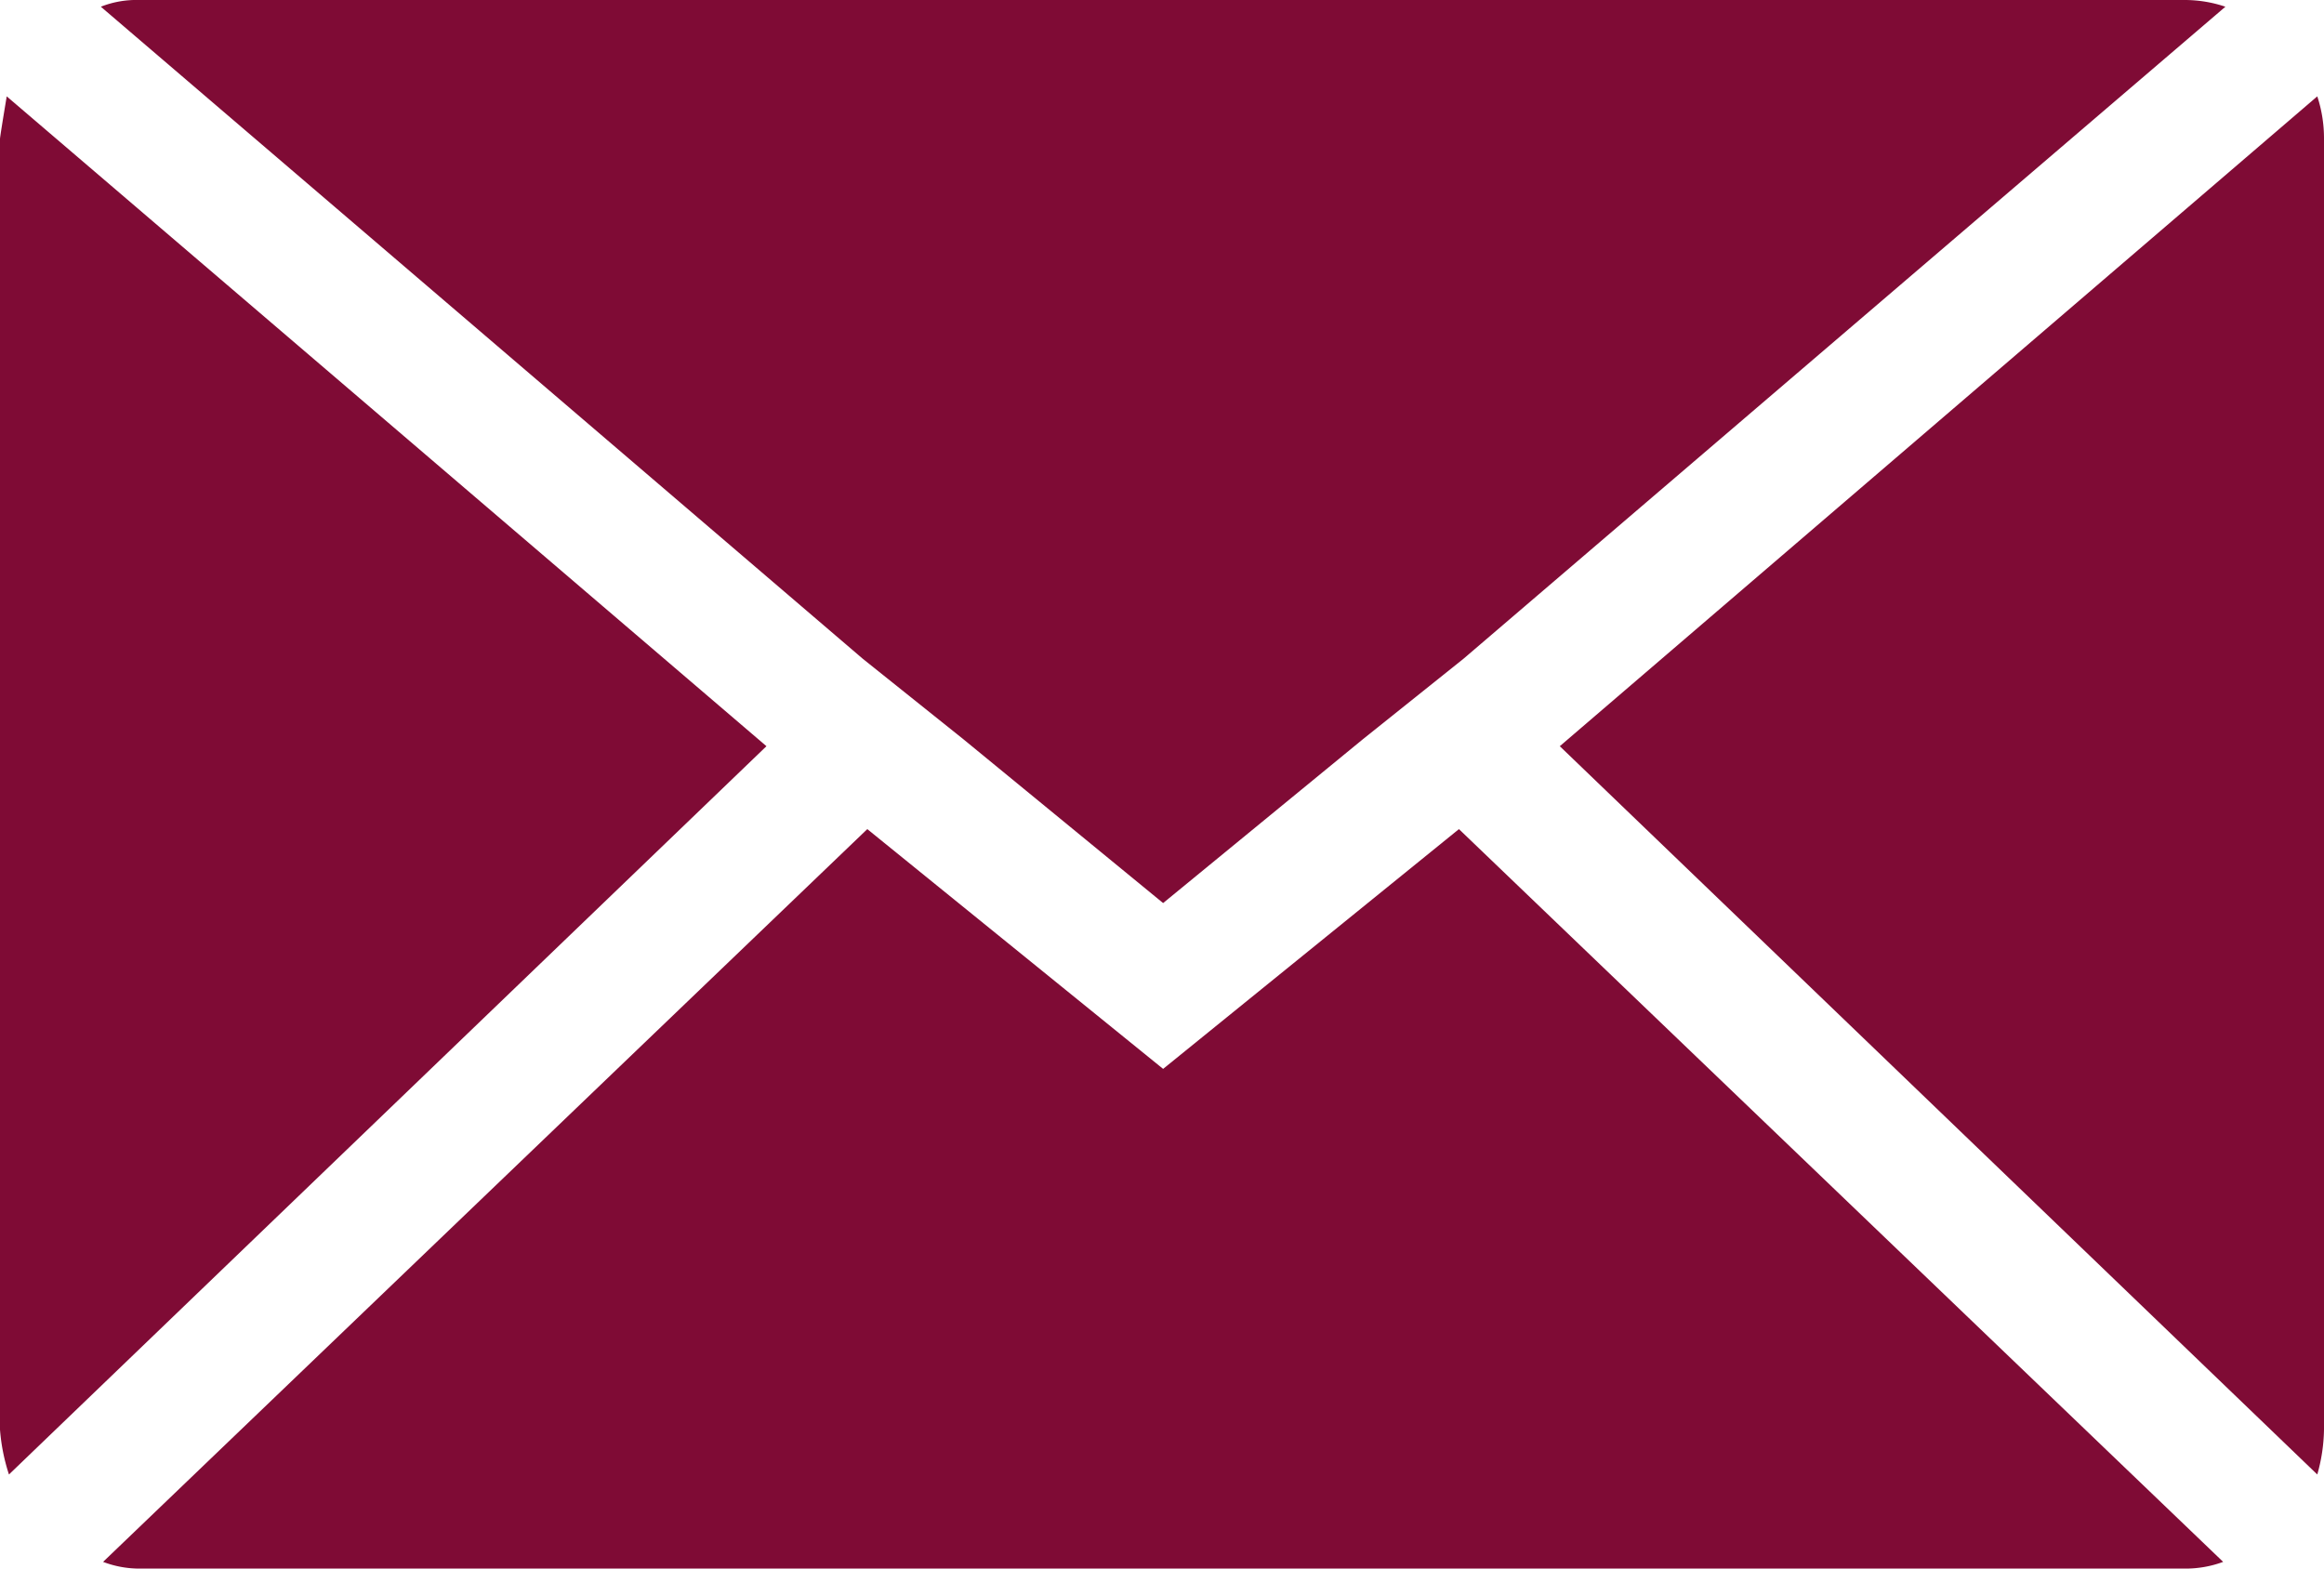 <svg xmlns="http://www.w3.org/2000/svg" width="25.925" height="17.5" viewBox="0 0 25.925 17.5">
  <path id="Icon_zocial-email" data-name="Icon zocial-email" d="M.05,18.775V4.375q0-.025.075-.475L8.6,11.15.15,19.275a2.119,2.119,0,0,1-.1-.5ZM1.175,2.9A1.077,1.077,0,0,1,1.6,2.825H24.425a1.416,1.416,0,0,1,.45.075l-8.5,7.275-1.125.9L13.025,12.9,10.8,11.075l-1.125-.9ZM1.2,20.25l8.525-8.175,3.3,2.675,3.3-2.675L24.85,20.25a1.2,1.2,0,0,1-.425.075H1.6a1.132,1.132,0,0,1-.4-.075Zm16.25-9.1L25.9,3.9a1.492,1.492,0,0,1,.075.475v14.4a1.916,1.916,0,0,1-.075.5Z" transform="translate(-0.05 -2.825)" fill="#7f0b35"/>
</svg>
